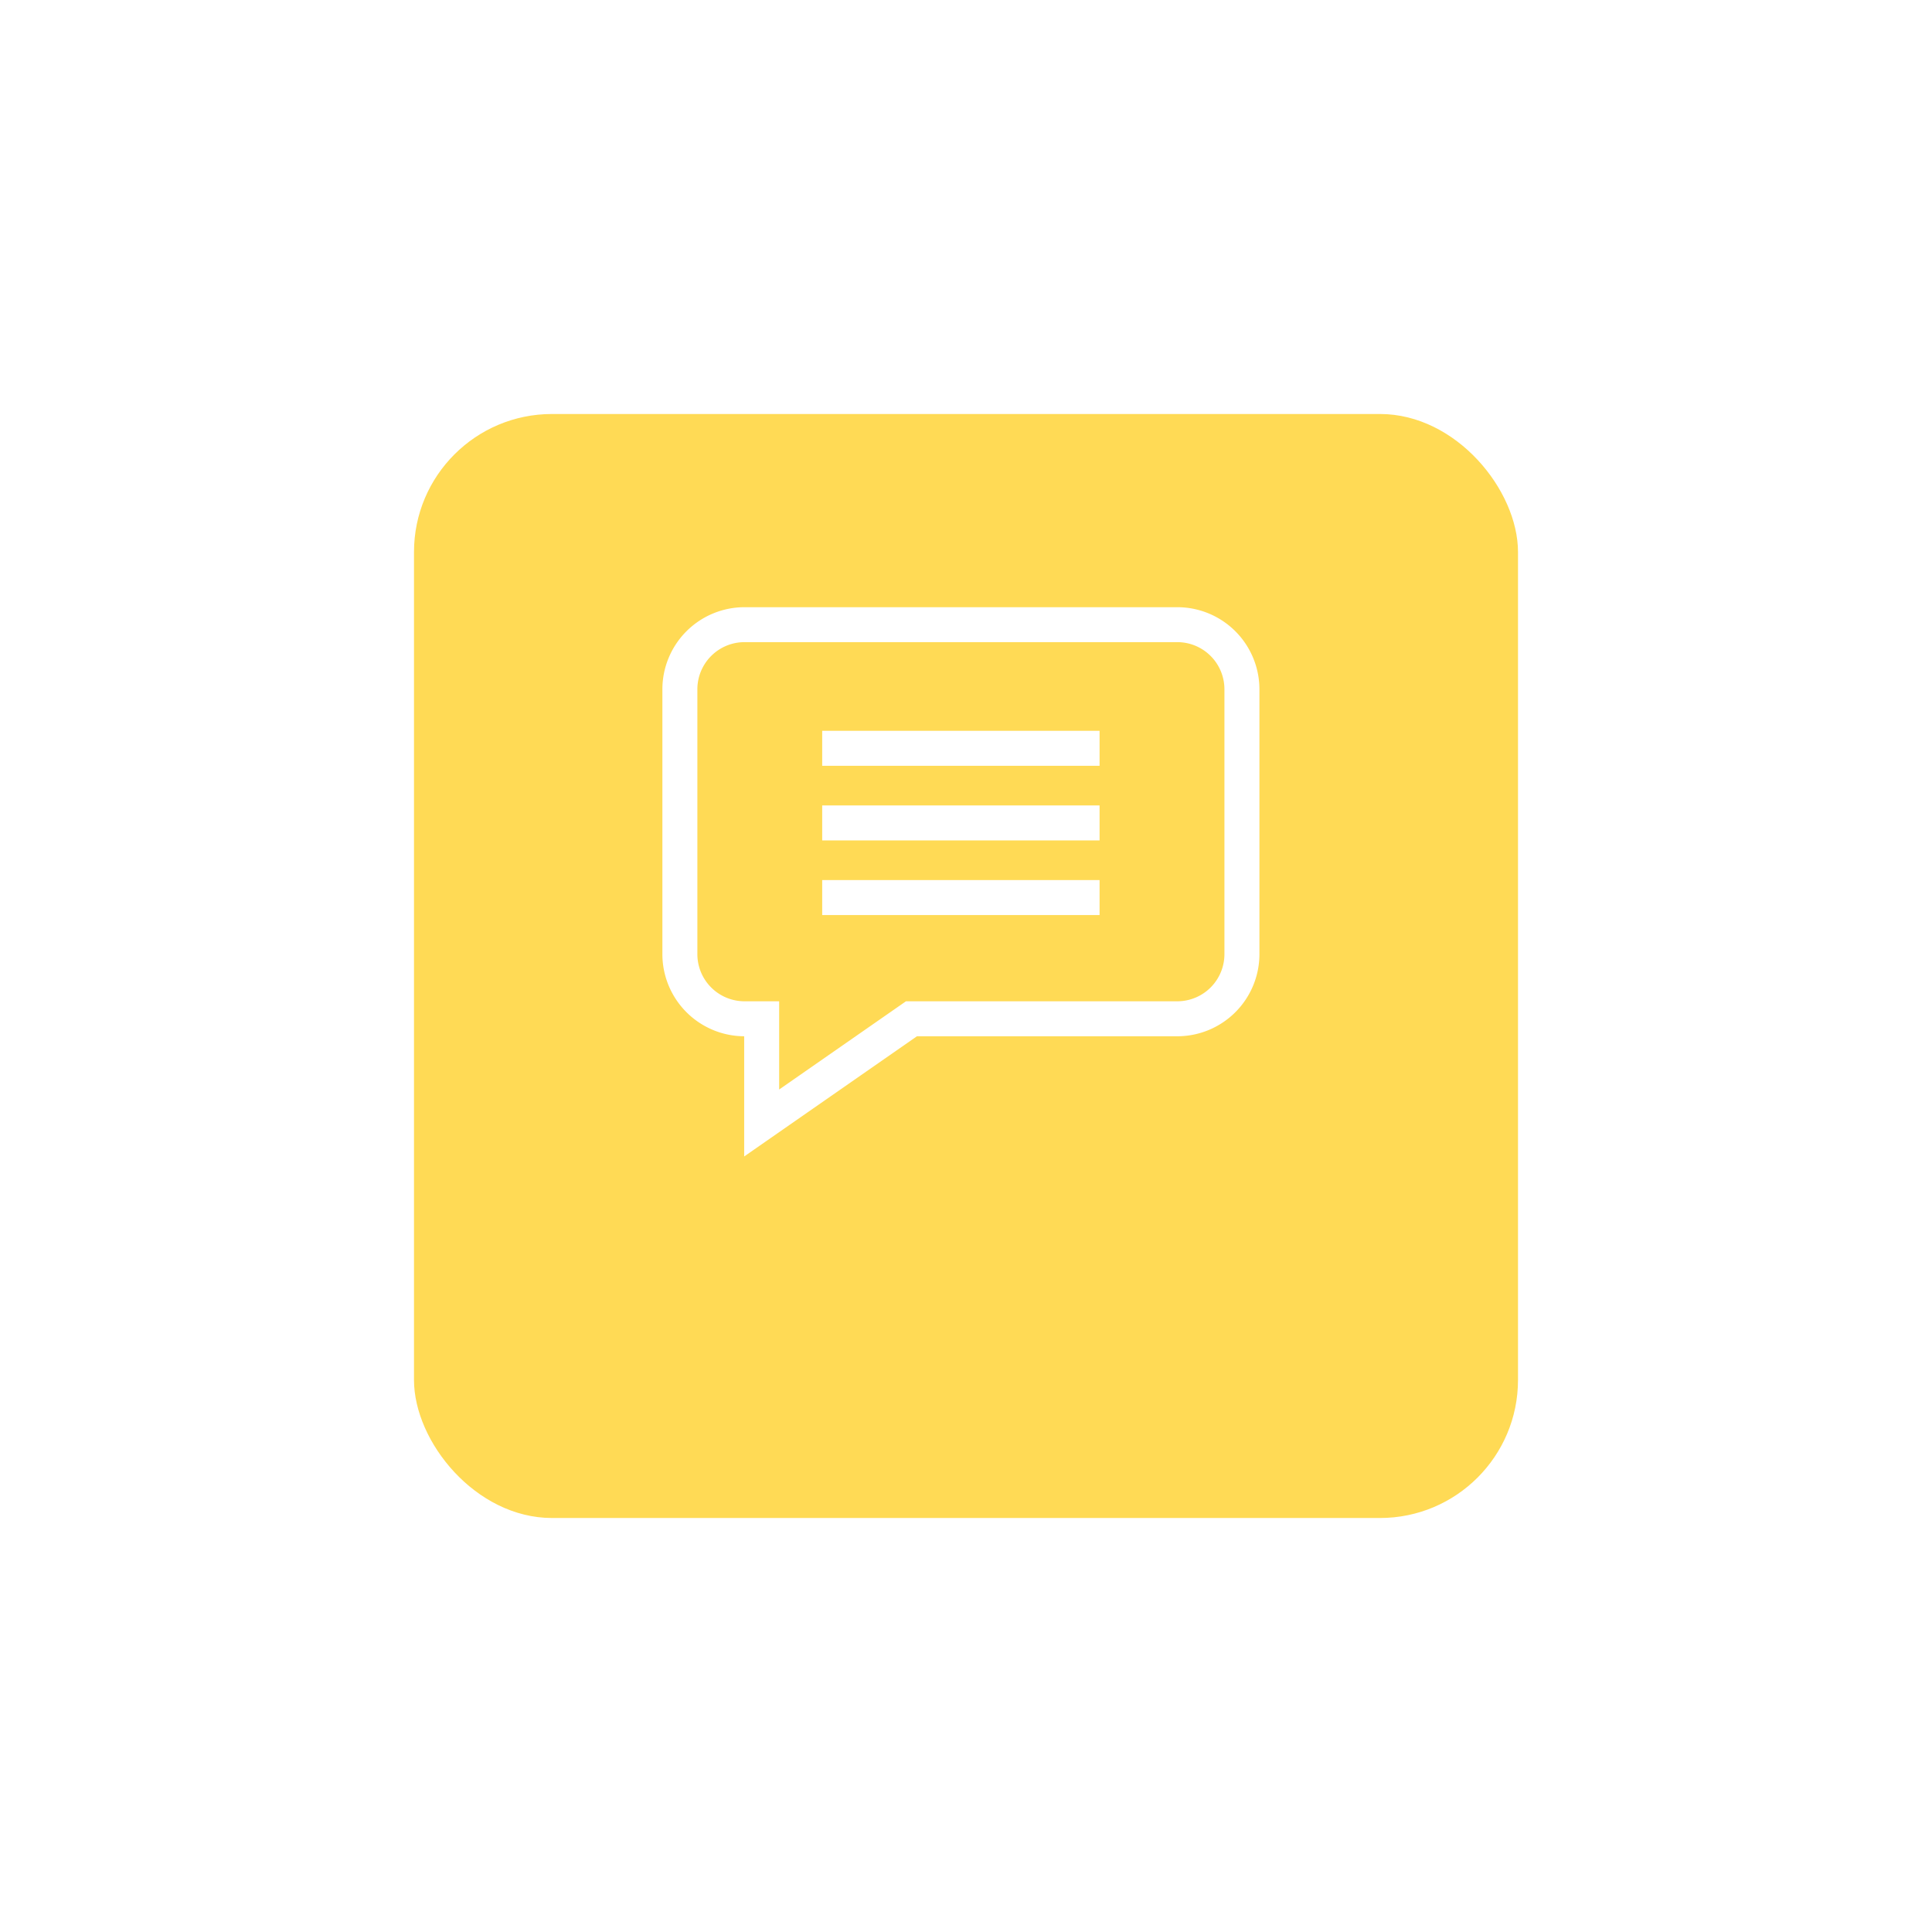 <svg xmlns="http://www.w3.org/2000/svg" xmlns:xlink="http://www.w3.org/1999/xlink" width="140" height="140" viewBox="0 0 140 140"><defs><style>.a{fill:#ffda55;}.b{fill:#fff;}.c{filter:url(#a);}</style><filter id="a" x="0" y="0" width="140" height="140" filterUnits="userSpaceOnUse"><feOffset dy="9" input="SourceAlpha"/><feGaussianBlur stdDeviation="10" result="b"/><feFlood flood-color="#090a0c" flood-opacity="0.067"/><feComposite operator="in" in2="b"/><feComposite in="SourceGraphic"/></filter></defs><g transform="translate(-599 21)"><g class="c" transform="matrix(1, 0, 0, 1, 599, -21)"><rect class="a" width="80" height="80" rx="10" transform="translate(30 21)"/></g><g transform="translate(647 23)"><path class="b" d="M37.315-1.332H5.949A5.954,5.954,0,0,0,0,4.616v19.2A5.955,5.955,0,0,0,5.927,29.76V38.47L18.446,29.76h18.87a5.955,5.955,0,0,0,5.948-5.948V4.616a5.954,5.954,0,0,0-5.948-5.948Zm3.413,25.144a3.417,3.417,0,0,1-3.413,3.413H17.651L8.462,33.618V27.225H5.948a3.417,3.417,0,0,1-3.413-3.413V4.616A3.417,3.417,0,0,1,5.948,1.2H37.315a3.417,3.417,0,0,1,3.413,3.413Zm0,0" transform="translate(-0.001 1.332)"/><path class="b" d="M171.293,131.172h20.1v2.535h-20.1Zm0,0" transform="translate(-159.714 -122.215)"/><path class="b" d="M171.293,211.172h20.1v2.535h-20.1Zm0,0" transform="translate(-159.714 -196.807)"/><path class="b" d="M171.293,291.172h20.1v2.535h-20.1Zm0,0" transform="translate(-159.714 -271.399)"/></g></g></svg>